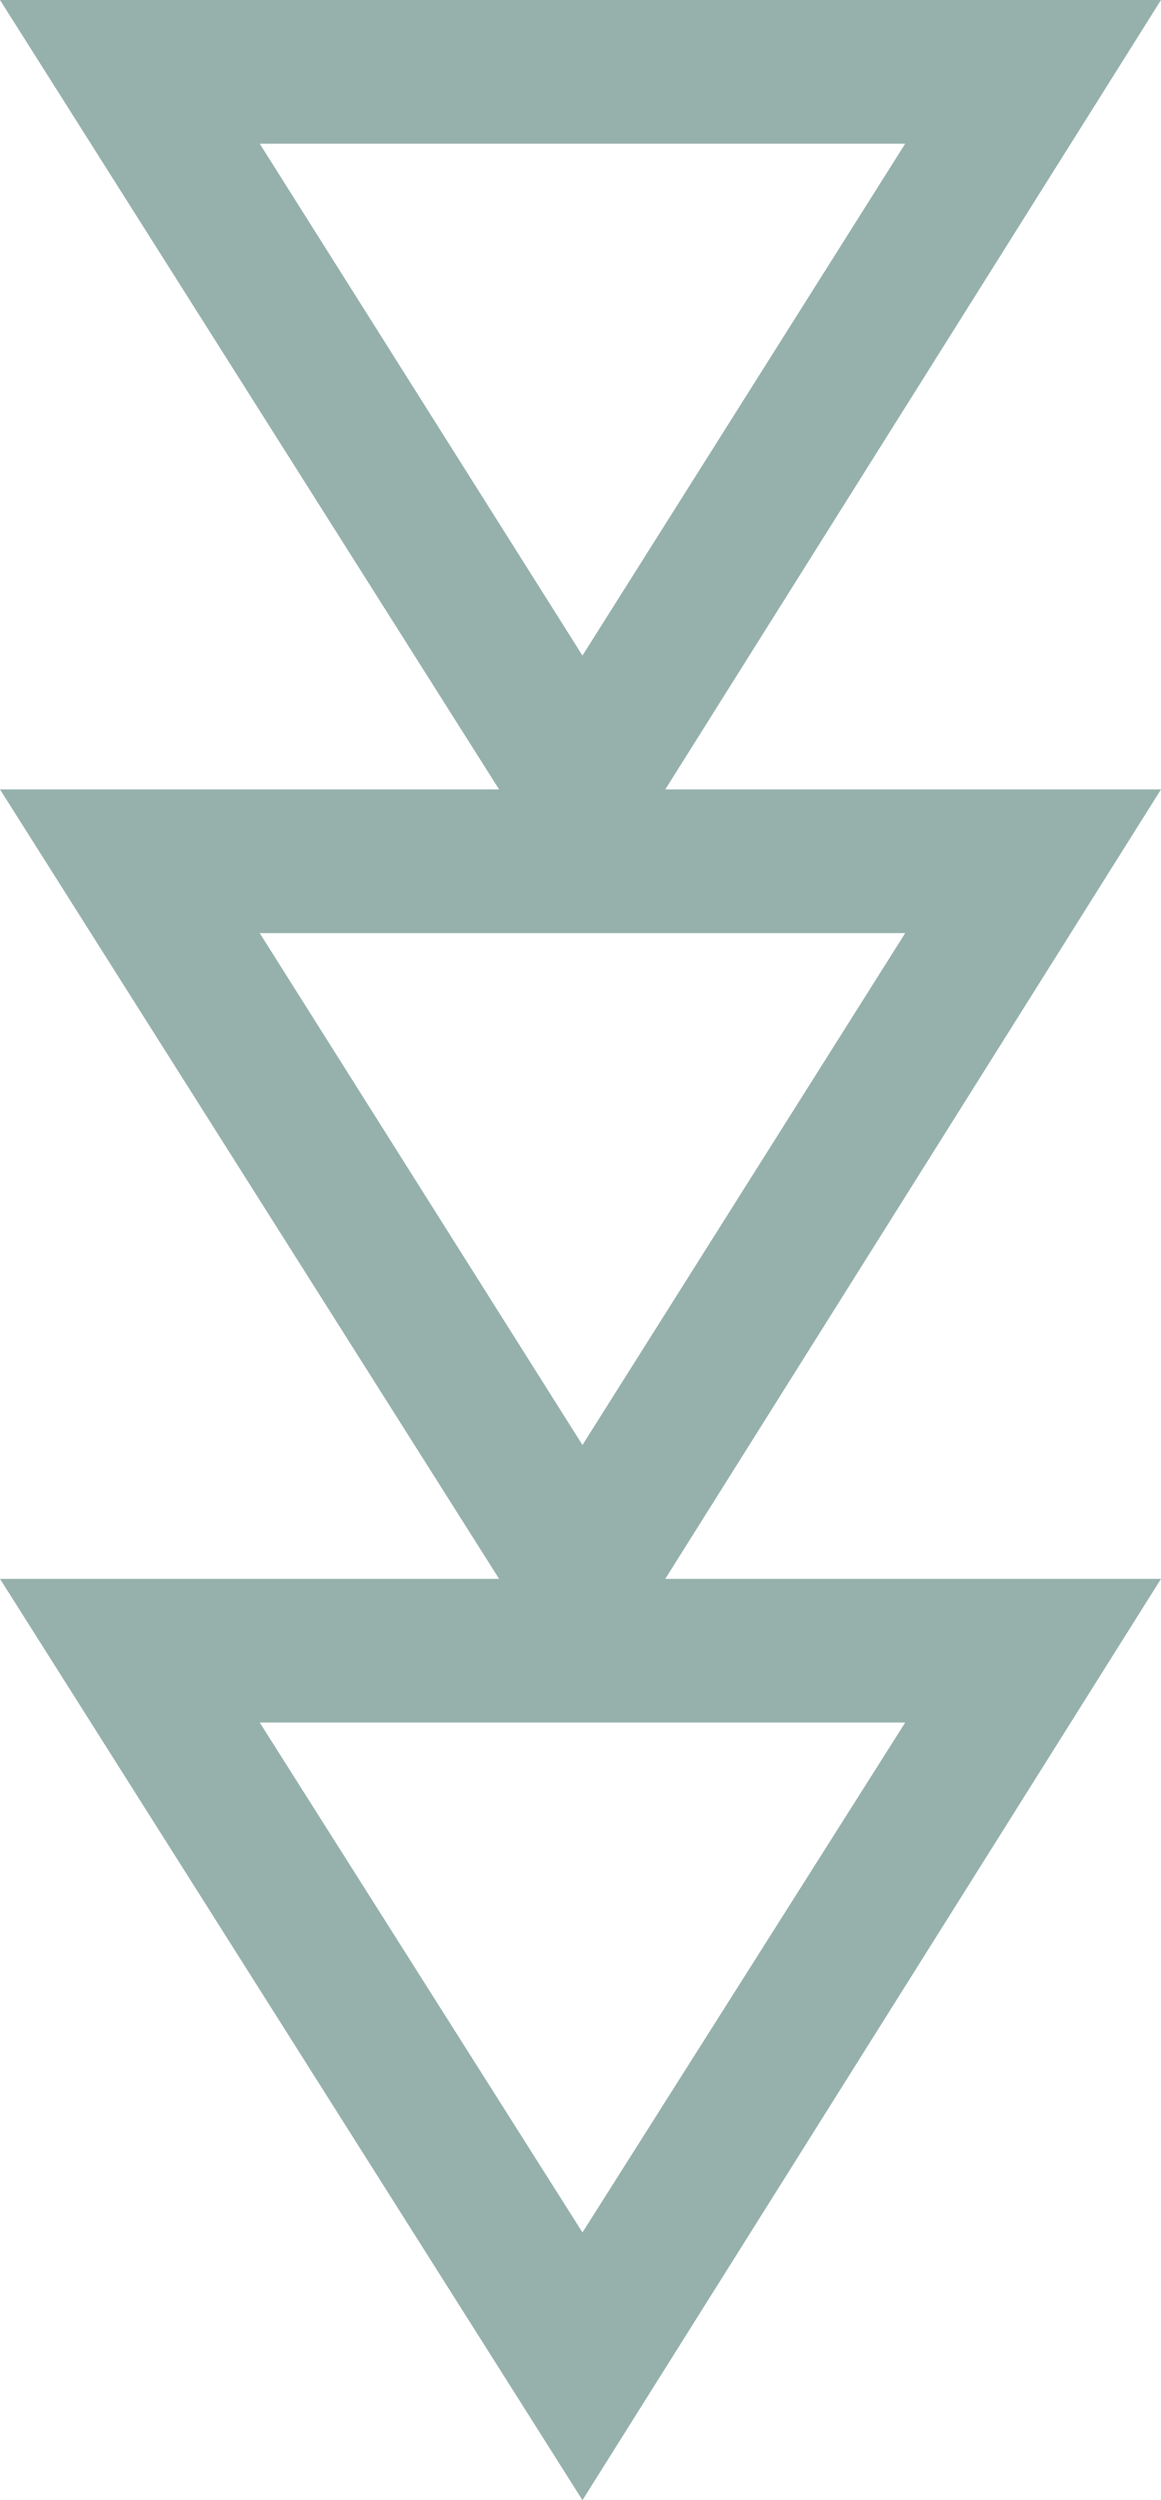 <?xml version="1.0" encoding="UTF-8"?> <svg xmlns="http://www.w3.org/2000/svg" viewBox="0 0 59 127"><g fill="#96b1ac"><path d="m59 80.2h-59l29.6 46.8zm-45.8 7.3h32.8l-16.4 25.9z"></path><path d="m59 40.1h-59l29.6 46.8zm-45.8 7.3h32.8l-16.4 26z"></path><path d="m59 0h-59l29.6 46.8zm-45.8 7.3h32.8l-16.4 26z"></path></g></svg> 